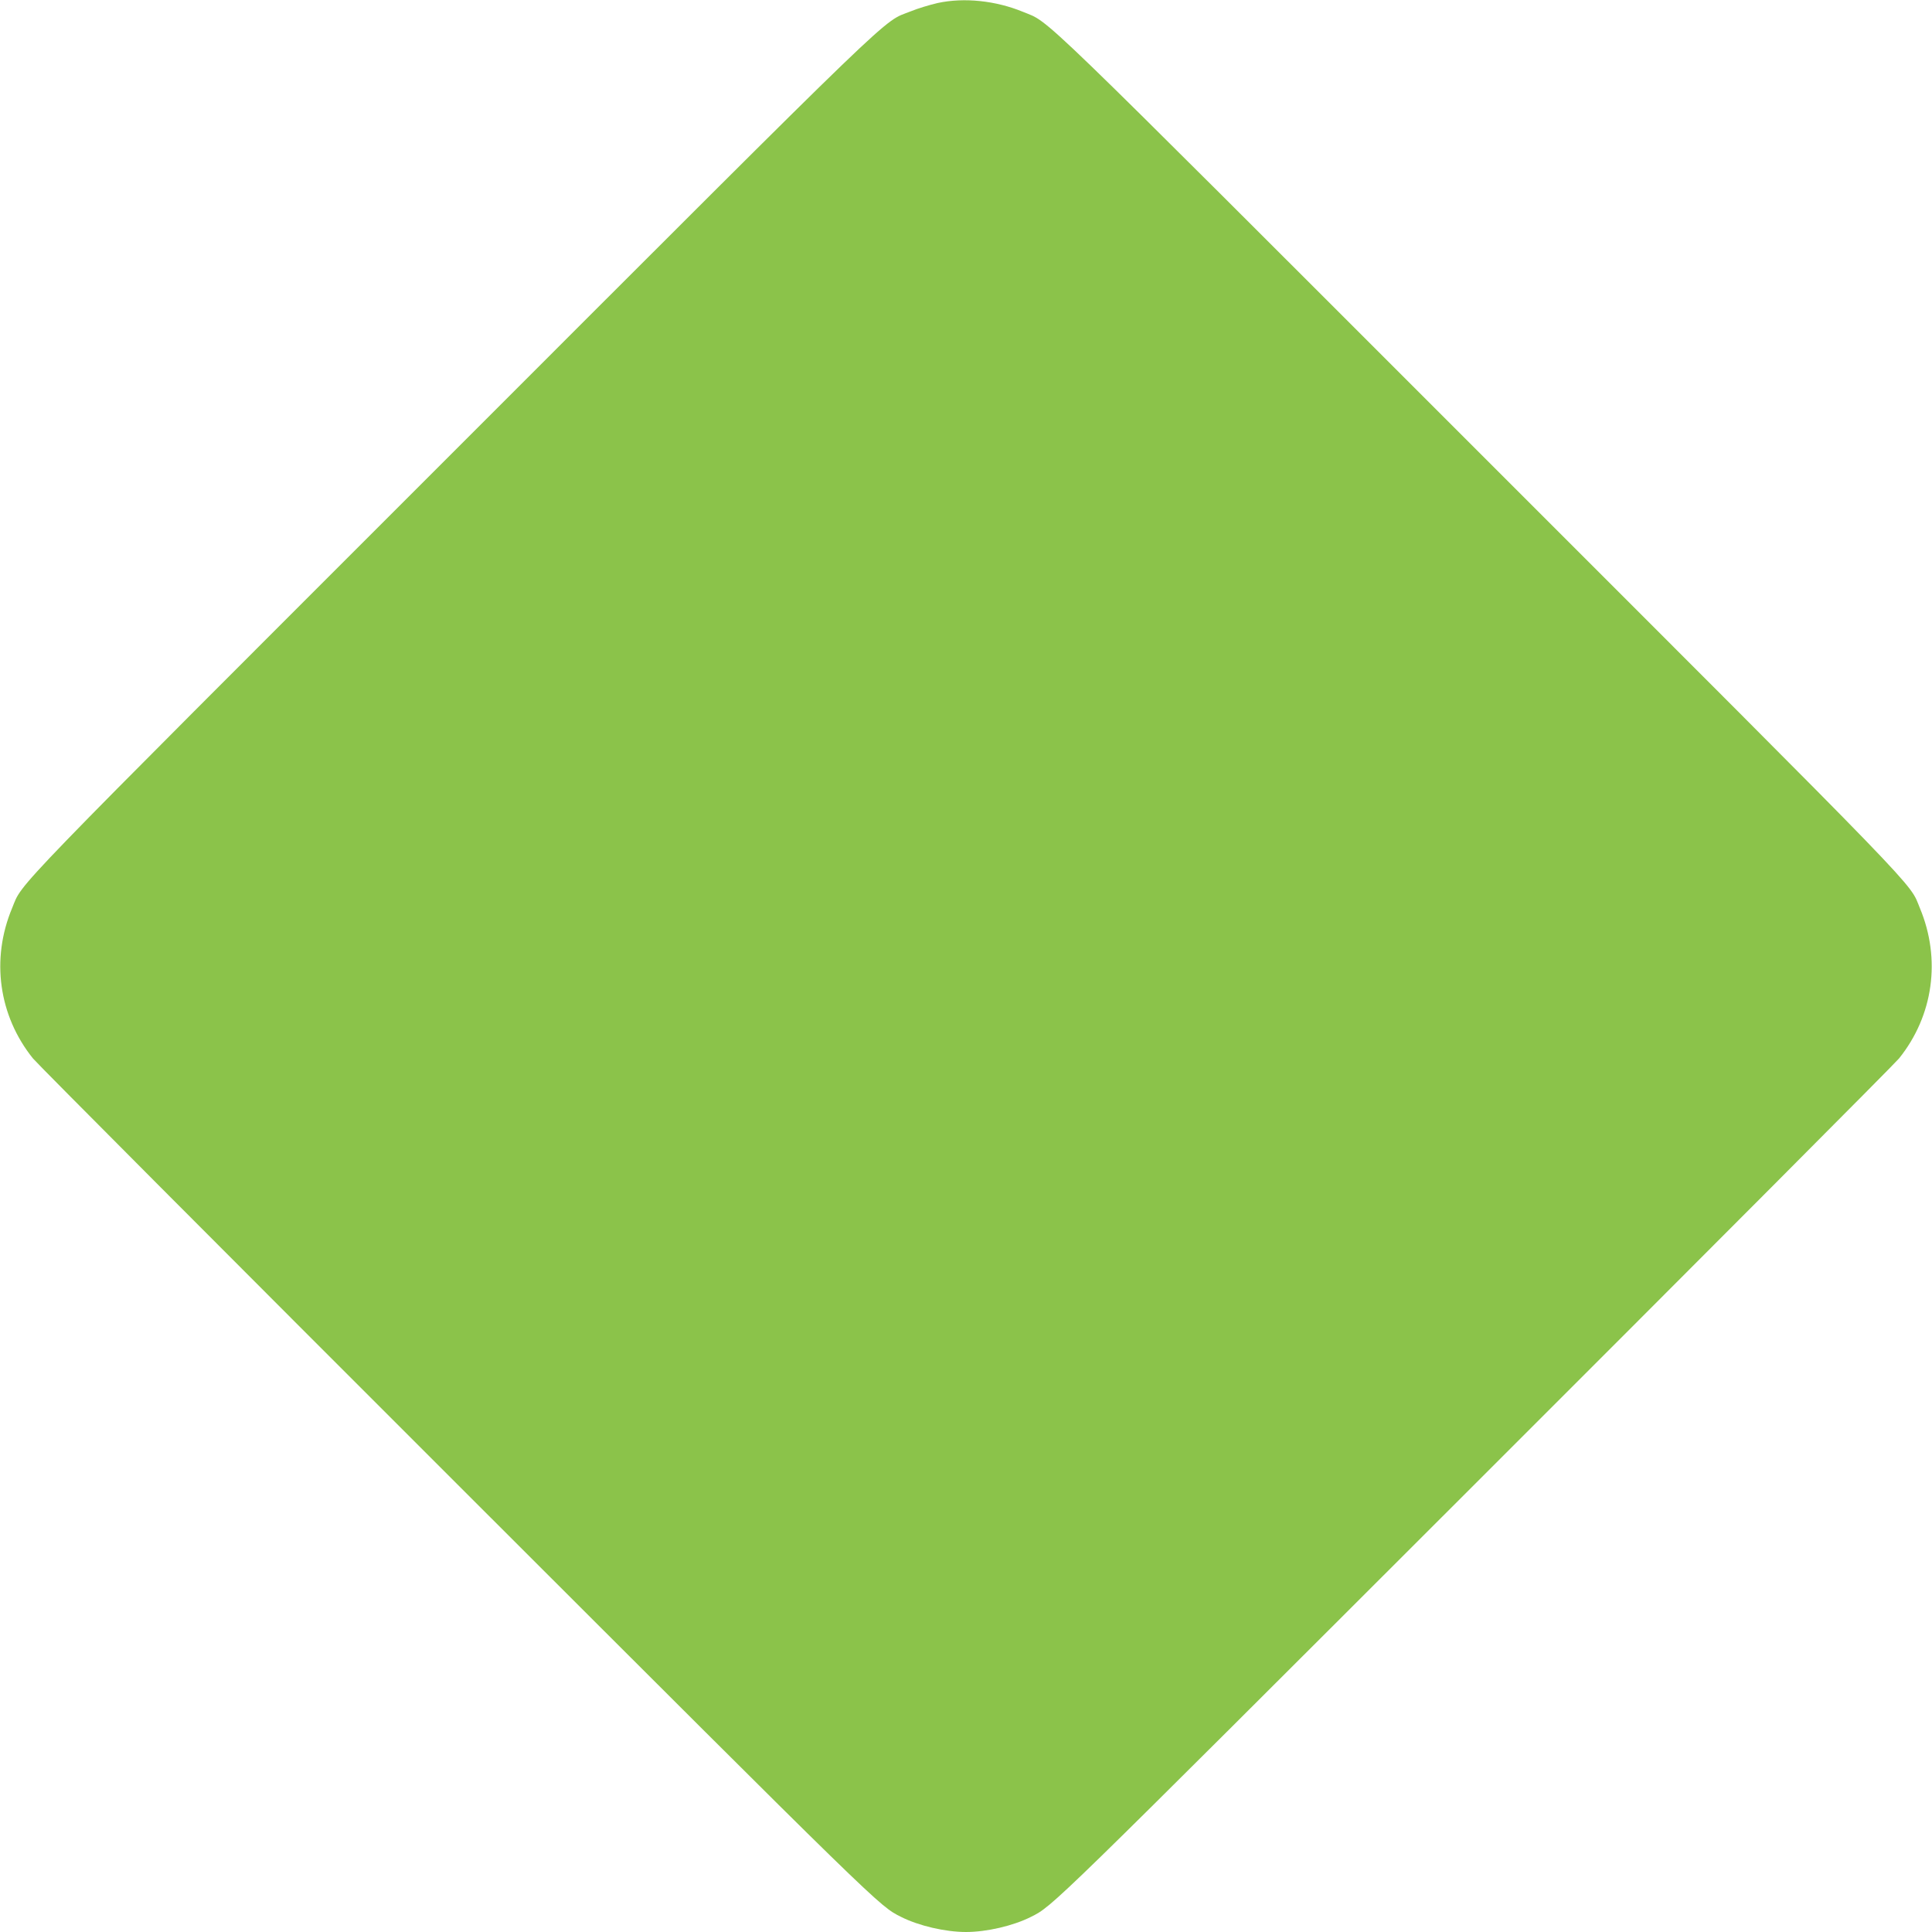 <?xml version="1.0" standalone="no"?>
<!DOCTYPE svg PUBLIC "-//W3C//DTD SVG 20010904//EN"
 "http://www.w3.org/TR/2001/REC-SVG-20010904/DTD/svg10.dtd">
<svg version="1.0" xmlns="http://www.w3.org/2000/svg"
 width="1280pt" height="1280pt" viewBox="0 0 1280 1280"
 preserveAspectRatio="xMidYMid meet">
<g transform="translate(0,1280) scale(0.1,-0.1)"
fill="#8bc34a" stroke="none">
<path d="M6212 12780 c-52 -12 -132 -36 -178 -55 -197 -79 -7 104 -3040 -2929
-2992 -2992 -2840 -2834 -2914 -3013 -141 -338 -89 -712 138 -995 28 -35 1292
-1303 2809 -2819 2825 -2823 2797 -2796 2943 -2869 117 -59 293 -100 430 -100
137 0 313 41 430 100 146 73 118 46 2943 2869 1517 1516 2781 2784 2809 2819
227 283 279 657 138 995 -74 179 78 21 -2914 3013 -3010 3010 -2842 2848
-3027 2925 -182 75 -391 97 -567 59z"/>
</g>
</svg>
